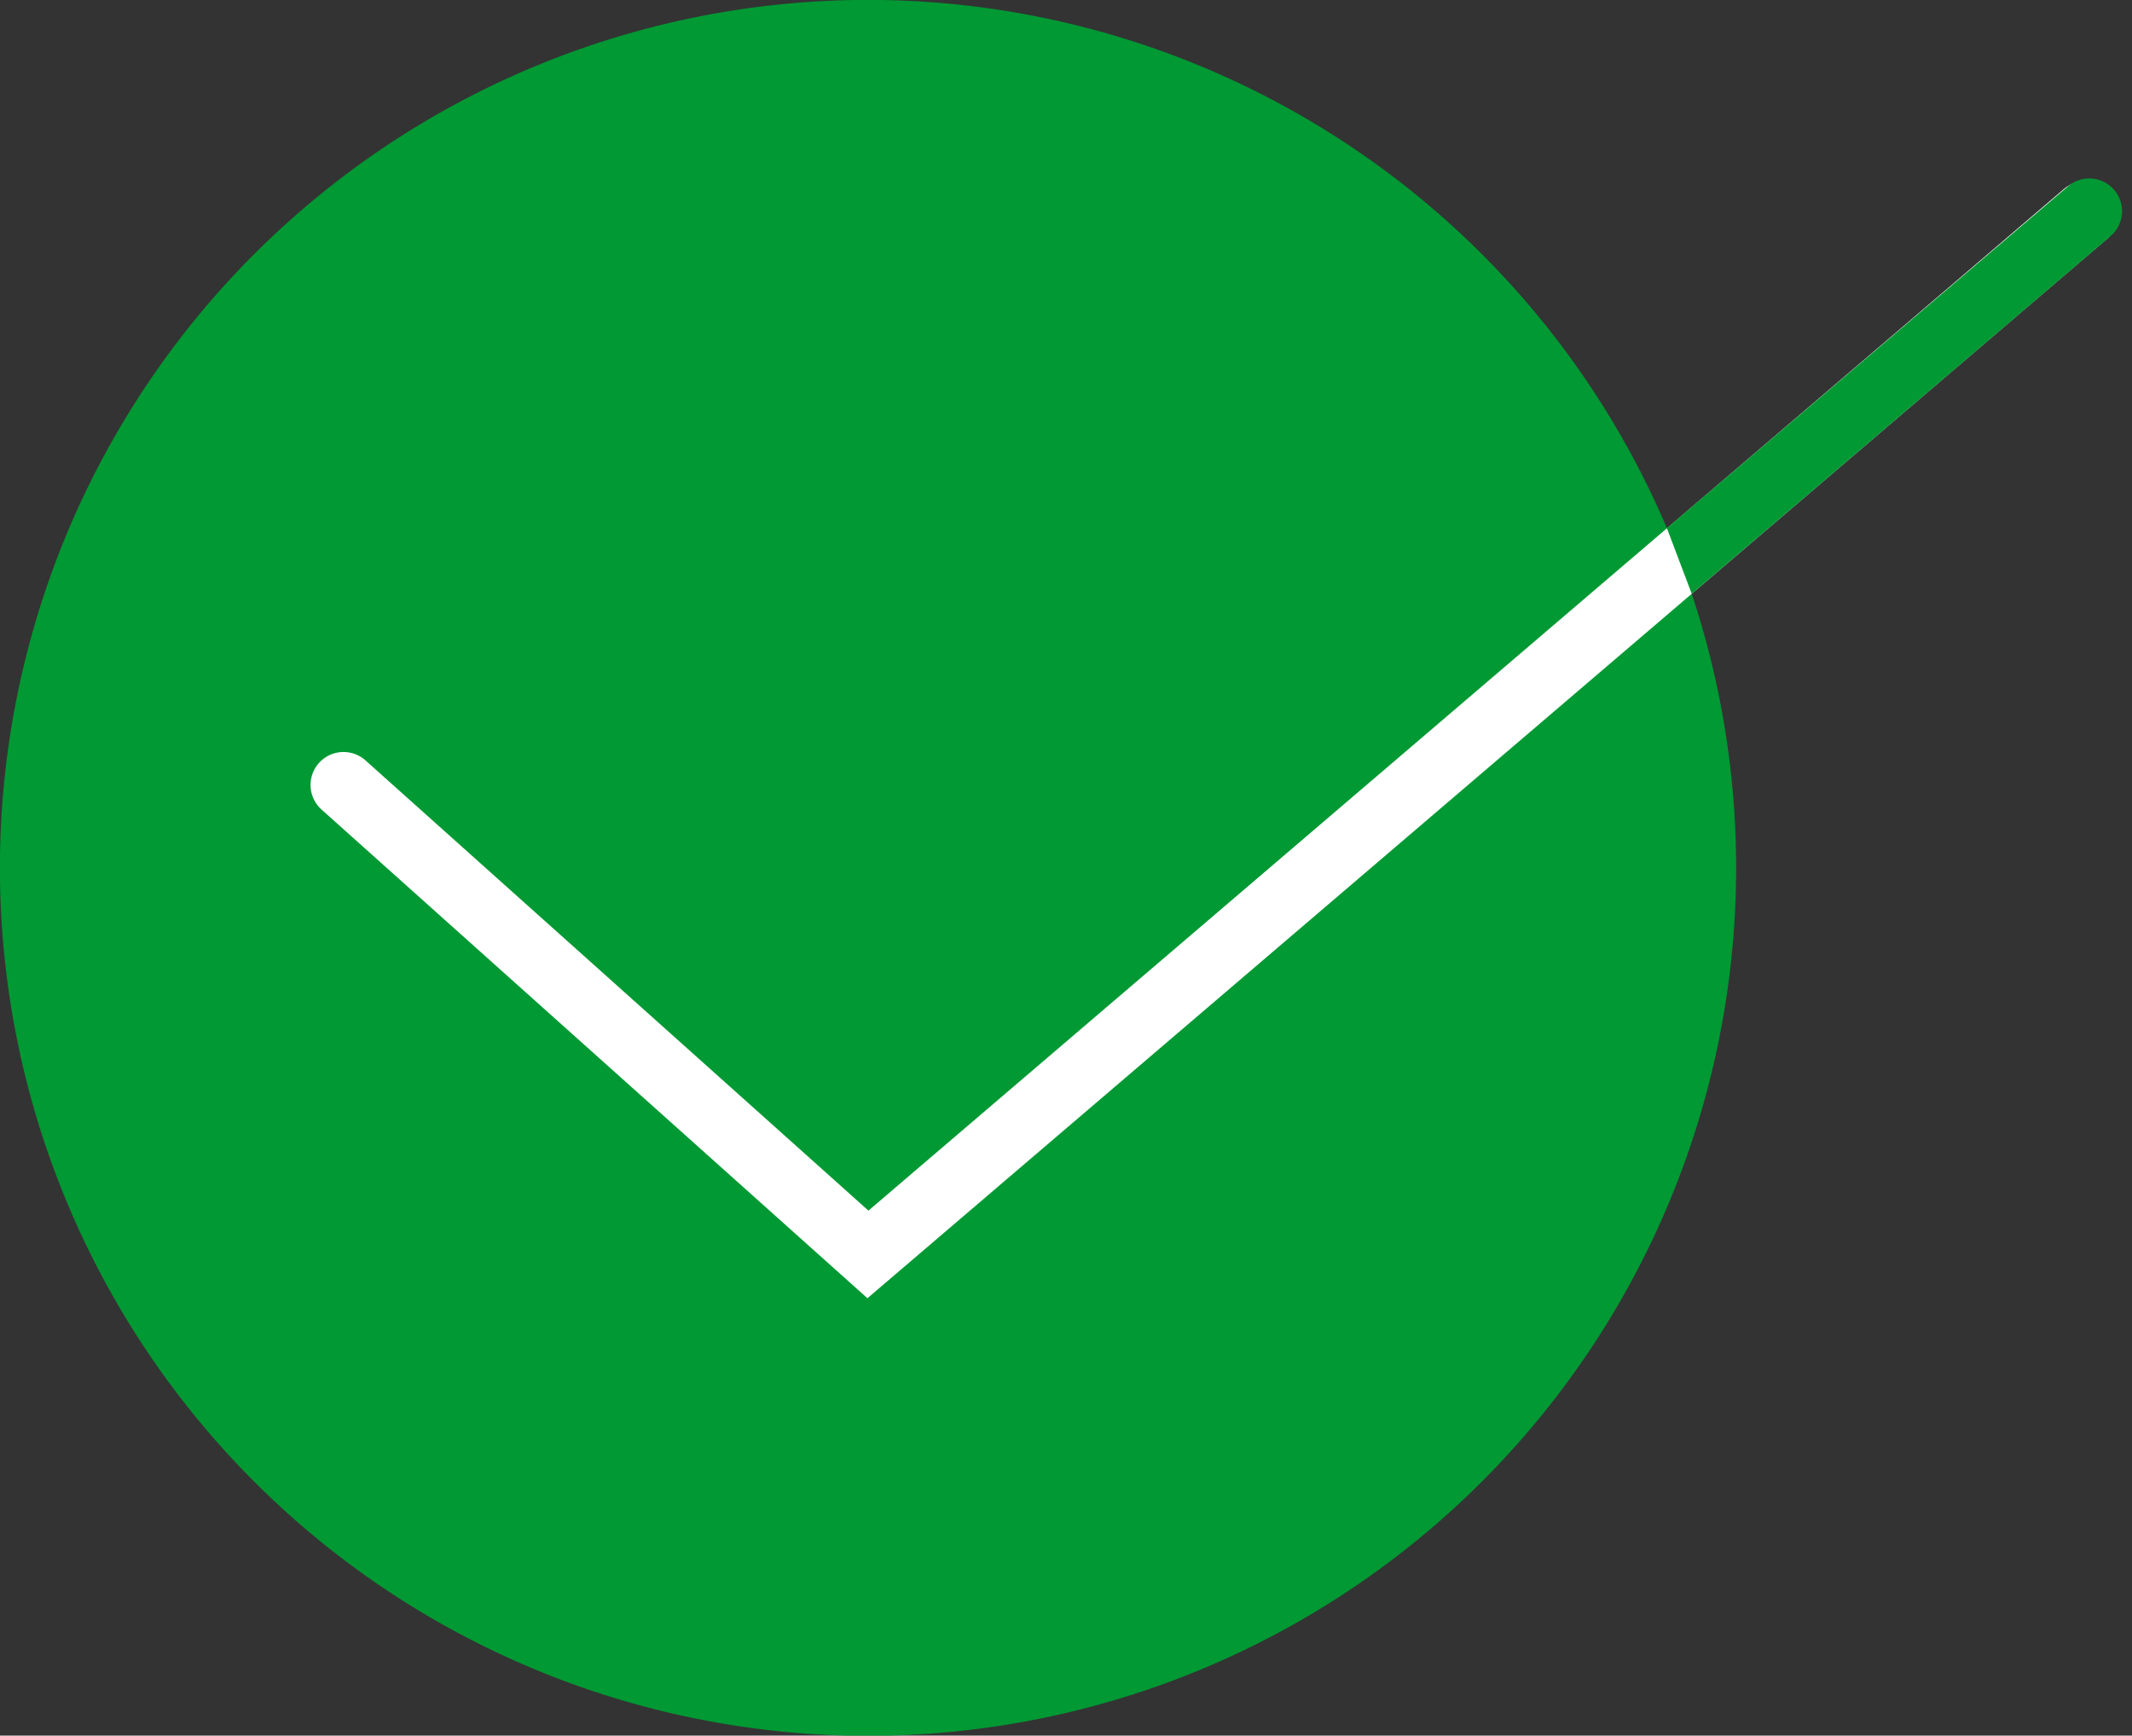 <svg xmlns="http://www.w3.org/2000/svg" width="24.473" height="19.926" viewBox="0 0 24.473 19.926"><rect x="0" y="0" width="24.473" height="19.926" fill="#333333" stroke="none"/><g transform="translate(12.179 9.963)"><g transform="translate(-12.179 -9.963)"><path d="M20.669,8.067a9.965,9.965,0,1,1-.276-.732" transform="translate(-1.25 -1.25)" fill="#093"/><path d="M11.663,14.291l6.02,5.39L31.659,7.735" transform="translate(-7.72 -5.279)" fill="none" stroke="#fff" stroke-linecap="round" stroke-miterlimit="10" stroke-width="0.757"/><path d="M51.777,10.674l.285.754L56.87,7.321a.375.375,0,0,0,.064-.5h0a.375.375,0,0,0-.552-.071Z" transform="translate(-32.643 -4.611)" fill="#093"/></g></g></svg>